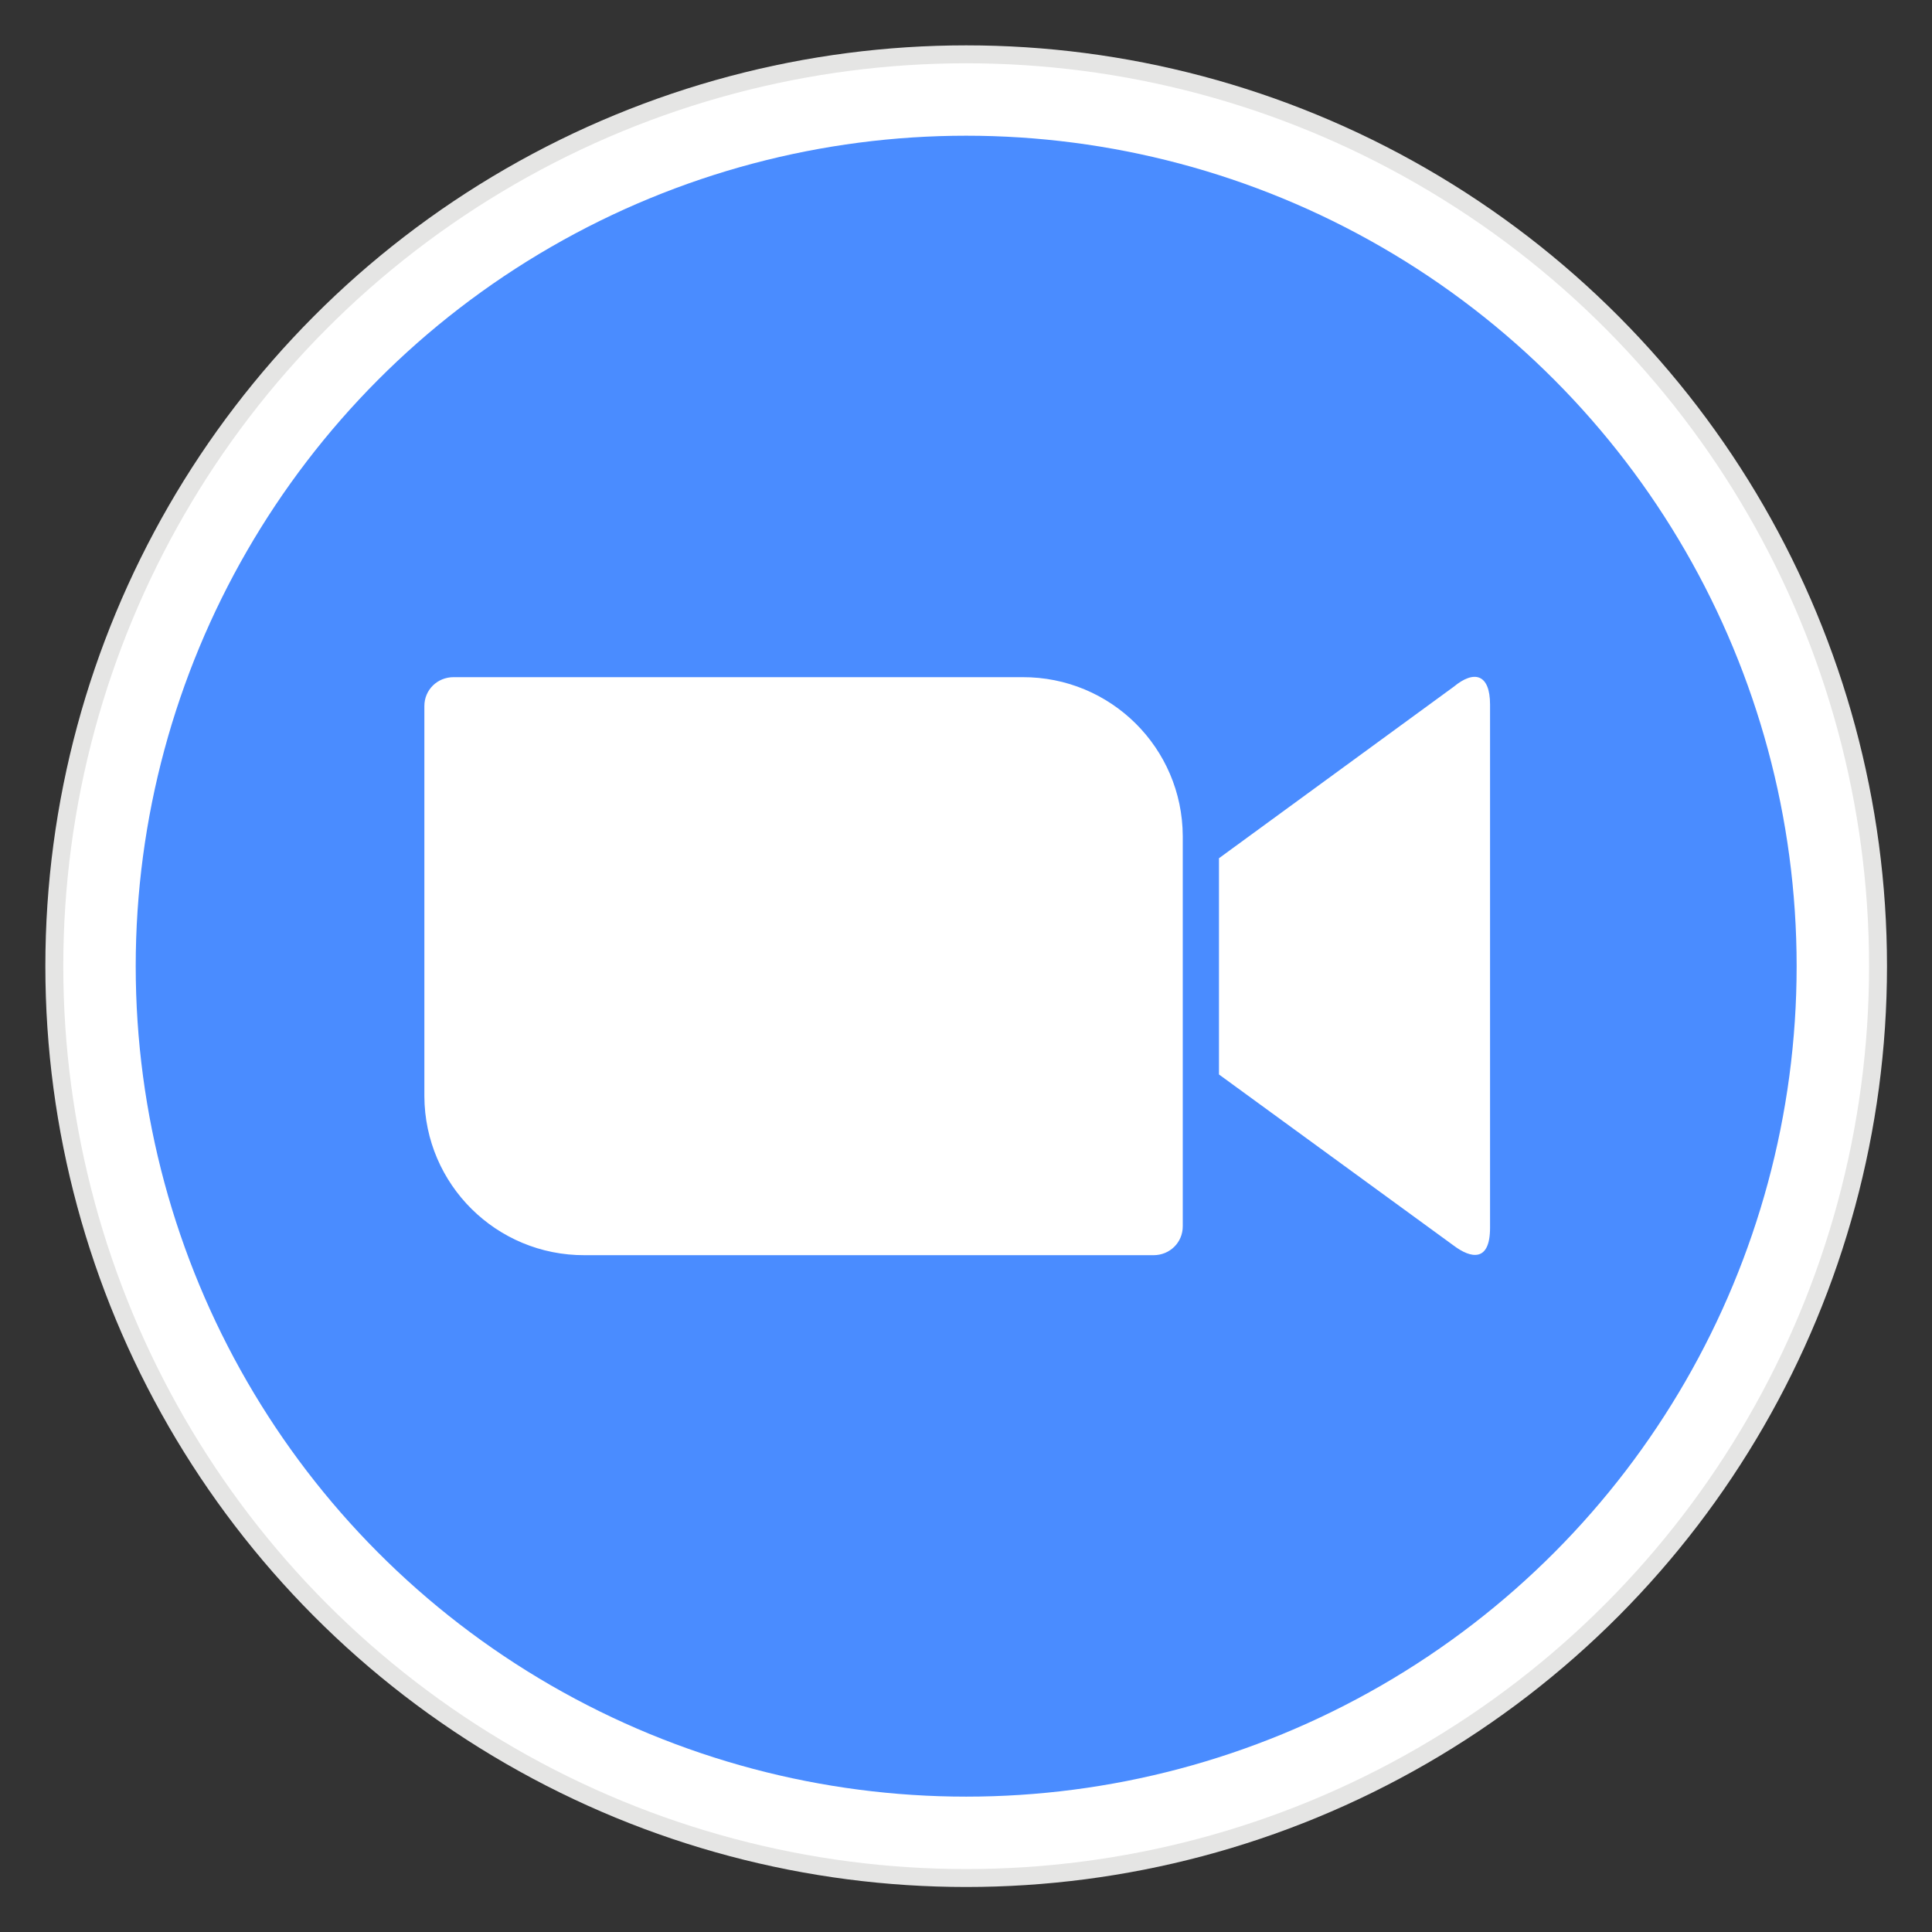 <?xml version="1.0" encoding="utf-8"?>
<svg version="1.1" id="Layer_1" xmlns="http://www.w3.org/2000/svg" xmlns:xlink="http://www.w3.org/1999/xlink" x="0px" y="0px"
	 viewBox="0 0 549.5 549.5" style="enable-background:new 0 0 549.5 549.5;" xml:space="preserve">
<rect x="0" y="0" width="549.5" height="549.5" fill="#333333" stroke="none"/>
<style type="text/css">
	.st0{clip-path:url(#SVGID_00000056417557623394986200000009880944855447287972_);}
	.st1{fill:#E5E5E4;}
	.st2{clip-path:url(#SVGID_00000031169619502426160550000001018557487725969313_);}
	.st3{fill:#FFFFFF;}
	.st4{clip-path:url(#SVGID_00000094597878338375745510000004975415394974071691_);}
	.st5{fill:#4A8CFF;}
	.st6{clip-path:url(#SVGID_00000070107897170699308300000014750493314343734450_);}
</style>
<g>
	<defs>
		<circle id="SVGID_1_" cx="274.8" cy="274.8" r="261.9"/>
	</defs>
	<clipPath id="SVGID_00000178913120942658214150000009306754855864815292_">
		<use xlink:href="#SVGID_1_"  style="overflow:visible;"/>
	</clipPath>
	<g style="clip-path:url(#SVGID_00000178913120942658214150000009306754855864815292_);">
		<path class="st1" d="M0,0h549.5v549.5H0V0z"/>
	</g>
</g>
<g>
	<defs>
		<circle id="SVGID_00000170253101172621417270000001392507680330484897_" cx="274.8" cy="274.8" r="256.8"/>
	</defs>
	<clipPath id="SVGID_00000149360586850388318220000002837417143884512415_">
		<use xlink:href="#SVGID_00000170253101172621417270000001392507680330484897_"  style="overflow:visible;"/>
	</clipPath>
	<g style="clip-path:url(#SVGID_00000149360586850388318220000002837417143884512415_);">
		<path class="st3" d="M5.2,5.2h539.3v539.3H5.2V5.2z"/>
	</g>
</g>
<g>
	<defs>
		<circle id="SVGID_00000105409985573759179990000010621675807980573569_" cx="274.8" cy="274.8" r="236.2"/>
	</defs>
	<clipPath id="SVGID_00000124881061382822630730000016409058943870562743_">
		<use xlink:href="#SVGID_00000105409985573759179990000010621675807980573569_"  style="overflow:visible;"/>
	</clipPath>
	<g style="clip-path:url(#SVGID_00000124881061382822630730000016409058943870562743_);">
		<path class="st5" d="M25.7,25.7h498.2v498.2H25.7V25.7z"/>
	</g>
</g>
<g>
	<defs>
		<path id="SVGID_00000089546593221116105460000011365145163210896797_" d="M346.7,244.1l66.8-48.8c5.8-4.8,10.3-3.6,10.3,5.1v148.8
			c0,9.9-5.5,8.7-10.3,5.1l-66.8-48.7V244.1z M120.7,200.8v111c0.1,25.1,20.5,45.3,45.6,45.2h161.8c4.6,0,8.3-3.6,8.3-8.2v-111
			c-0.1-25.1-20.5-45.3-45.6-45.2H129C124.4,192.6,120.7,196.2,120.7,200.8z"/>
	</defs>
	<clipPath id="SVGID_00000181056591808539428910000008161897510166470029_">
		<use xlink:href="#SVGID_00000089546593221116105460000011365145163210896797_"  style="overflow:visible;"/>
	</clipPath>
	<g style="clip-path:url(#SVGID_00000181056591808539428910000008161897510166470029_);">
		<path class="st3" d="M107.9,179.8h328.7v190H107.9V179.8z"/>
	</g>
</g>
</svg>
